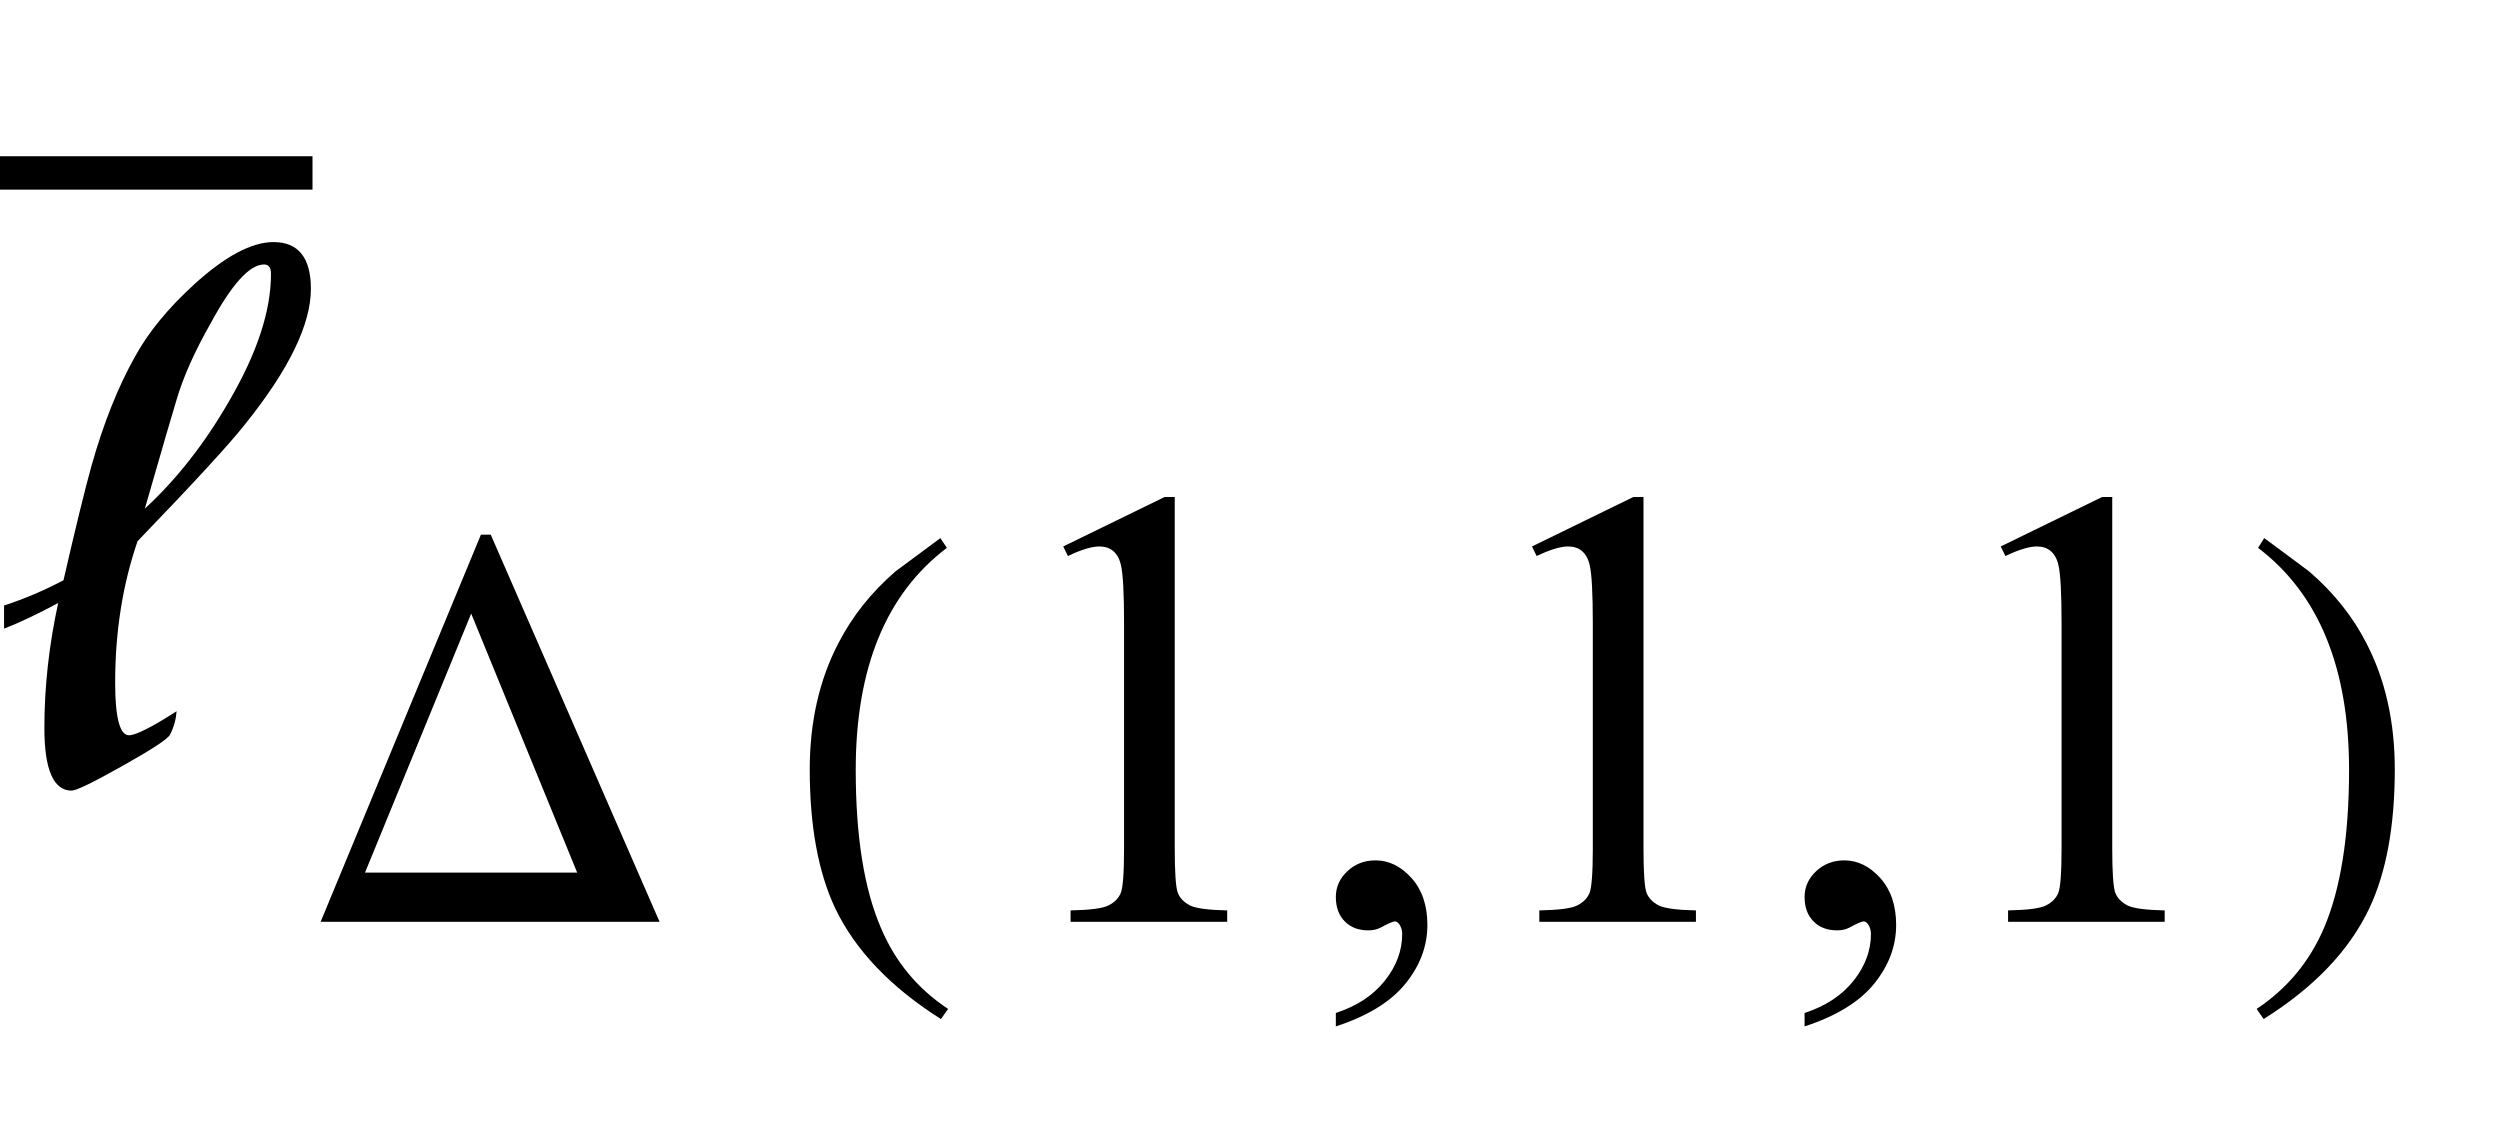 <?xml version="1.0" encoding="UTF-8"?>
<svg xmlns="http://www.w3.org/2000/svg" xmlns:xlink="http://www.w3.org/1999/xlink"  viewBox="0 0 48 22" version="1.1">
<defs>
<g>
<symbol overflow="visible" id="glyph0-0">
<path style="stroke:none;" d="M 1 0 L 1 -12.797 L 7 -12.797 L 7 0 Z M 2 -1 L 6 -1 L 6 -11.797 L 2 -11.797 Z M 2 -1 "/>
</symbol>
<symbol overflow="visible" id="glyph0-1">
<path style="stroke:none;" d="M 5.969 -9.453 C 5.969 -8.77 5.547 -7.902 4.703 -6.852 C 4.418 -6.488 3.73 -5.738 2.641 -4.609 C 2.355 -3.777 2.211 -2.871 2.211 -1.891 C 2.211 -1.219 2.301 -0.883 2.477 -0.883 C 2.605 -0.883 2.91 -1.035 3.391 -1.344 C 3.379 -1.191 3.34 -1.043 3.266 -0.898 C 3.234 -0.82 2.934 -0.621 2.363 -0.301 C 1.793 0.02 1.465 0.18 1.375 0.18 C 1.027 0.18 0.852 -0.223 0.852 -1.023 C 0.852 -1.816 0.941 -2.613 1.117 -3.422 C 0.715 -3.207 0.371 -3.043 0.078 -2.93 L 0.078 -3.375 C 0.453 -3.496 0.832 -3.656 1.219 -3.859 C 1.453 -4.879 1.633 -5.613 1.758 -6.062 C 1.992 -6.887 2.27 -7.582 2.594 -8.156 C 2.848 -8.621 3.227 -9.082 3.727 -9.539 C 4.324 -10.082 4.832 -10.352 5.25 -10.352 C 5.73 -10.352 5.969 -10.051 5.969 -9.453 Z M 5.203 -9.742 C 5.203 -9.863 5.16 -9.922 5.07 -9.922 C 4.793 -9.922 4.453 -9.547 4.047 -8.797 C 3.738 -8.254 3.52 -7.766 3.391 -7.328 C 3.34 -7.168 3.137 -6.469 2.781 -5.234 C 3.391 -5.797 3.93 -6.484 4.398 -7.297 C 4.934 -8.215 5.203 -9.027 5.203 -9.742 Z M 5.203 -9.742 "/>
</symbol>
<symbol overflow="visible" id="glyph1-0">
<path style="stroke:none;" d="M 0.688 0 L 0.688 -8.797 L 4.812 -8.797 L 4.812 0 Z M 1.375 -0.688 L 4.125 -0.688 L 4.125 -8.109 L 1.375 -8.109 Z M 1.375 -0.688 "/>
</symbol>
<symbol overflow="visible" id="glyph1-1">
<path style="stroke:none;" d="M 6.664 0 L 0.156 0 L 3.234 -7.434 L 3.422 -7.434 Z M 5.082 -0.945 L 3.047 -5.918 L 1.008 -0.945 Z M 5.082 -0.945 "/>
</symbol>
<symbol overflow="visible" id="glyph1-2">
<path style="stroke:none;" d="M 3.203 1.672 L 3.066 1.867 C 2.102 1.258 1.422 0.547 1.035 -0.262 C 0.711 -0.949 0.547 -1.84 0.547 -2.926 C 0.547 -3.836 0.73 -4.641 1.094 -5.344 C 1.363 -5.867 1.73 -6.328 2.195 -6.73 C 2.484 -6.945 2.77 -7.156 3.055 -7.367 L 3.18 -7.18 C 2.012 -6.297 1.43 -4.875 1.43 -2.918 C 1.43 -1.645 1.59 -0.633 1.914 0.117 C 2.188 0.766 2.617 1.285 3.203 1.672 Z M 3.203 1.672 "/>
</symbol>
<symbol overflow="visible" id="glyph1-3">
<path style="stroke:none;" d="M 2.98 -2.926 C 2.98 -1.84 2.816 -0.949 2.492 -0.262 C 2.109 0.547 1.434 1.258 0.461 1.867 L 0.328 1.672 C 0.91 1.285 1.344 0.766 1.621 0.117 C 1.941 -0.633 2.102 -1.645 2.102 -2.918 C 2.102 -4.875 1.52 -6.297 0.355 -7.18 L 0.473 -7.367 C 0.758 -7.156 1.047 -6.945 1.332 -6.73 C 1.801 -6.328 2.172 -5.867 2.438 -5.344 C 2.801 -4.641 2.98 -3.836 2.98 -2.926 Z M 2.98 -2.926 "/>
</symbol>
<symbol overflow="visible" id="glyph2-0">
<path style="stroke:none;" d="M 1.672 0 L 1.672 -7.543 L 7.707 -7.543 L 7.707 0 Z M 1.863 -0.188 L 7.52 -0.188 L 7.52 -7.355 L 1.863 -7.355 Z M 1.863 -0.188 "/>
</symbol>
<symbol overflow="visible" id="glyph2-1">
<path style="stroke:none;" d="M 1.414 -7.207 L 3.359 -8.156 L 3.555 -8.156 L 3.555 -1.41 C 3.555 -0.961 3.574 -0.684 3.609 -0.57 C 3.648 -0.461 3.727 -0.379 3.844 -0.316 C 3.961 -0.258 4.199 -0.227 4.562 -0.219 L 4.562 0 L 1.555 0 L 1.555 -0.219 C 1.934 -0.227 2.176 -0.258 2.285 -0.316 C 2.395 -0.371 2.473 -0.449 2.516 -0.547 C 2.559 -0.641 2.582 -0.93 2.582 -1.41 L 2.582 -5.723 C 2.582 -6.305 2.562 -6.676 2.523 -6.844 C 2.496 -6.969 2.445 -7.059 2.371 -7.121 C 2.301 -7.18 2.211 -7.207 2.109 -7.207 C 1.965 -7.207 1.762 -7.148 1.504 -7.023 Z M 1.414 -7.207 "/>
</symbol>
<symbol overflow="visible" id="glyph2-2">
<path style="stroke:none;" d="M 0.648 2.008 L 0.648 1.75 C 1.055 1.617 1.367 1.41 1.59 1.129 C 1.812 0.848 1.922 0.551 1.922 0.234 C 1.922 0.16 1.902 0.098 1.867 0.047 C 1.84 0.012 1.812 -0.008 1.785 -0.008 C 1.742 -0.008 1.648 0.035 1.504 0.113 C 1.434 0.148 1.359 0.164 1.277 0.164 C 1.086 0.164 0.934 0.109 0.82 -0.008 C 0.707 -0.121 0.648 -0.277 0.648 -0.477 C 0.648 -0.668 0.723 -0.836 0.871 -0.973 C 1.016 -1.109 1.195 -1.18 1.41 -1.18 C 1.668 -1.18 1.898 -1.066 2.102 -0.84 C 2.305 -0.613 2.406 -0.312 2.406 0.059 C 2.406 0.465 2.266 0.84 1.984 1.188 C 1.703 1.535 1.258 1.809 0.648 2.008 Z M 0.648 2.008 "/>
</symbol>
</g>
</defs>
<g id="surface978120">
<g style="fill:rgb(0%,0%,0%);fill-opacity:1;">
  <use xlink:href="#glyph0-1" x="0" y="15"/>
</g>
<path style=" stroke:none;fill-rule:nonzero;fill:rgb(0%,0%,0%);fill-opacity:1;" d="M 4.992 3 L 0 3 L 0 3.641 L 4.992 3.641 L 1.008 3.641 L 6 3.641 L 6 3 L 1.008 3 Z M 4.992 3 "/>
<g style="fill:rgb(0%,0%,0%);fill-opacity:1;">
  <use xlink:href="#glyph1-1" x="6" y="17.699"/>
</g>
<g style="fill:rgb(0%,0%,0%);fill-opacity:1;">
  <use xlink:href="#glyph1-2" x="15" y="17.699"/>
</g>
<g style="fill:rgb(0%,0%,0%);fill-opacity:1;">
  <use xlink:href="#glyph2-1" x="19" y="17.699"/>
</g>
<g style="fill:rgb(0%,0%,0%);fill-opacity:1;">
  <use xlink:href="#glyph2-2" x="25" y="17.699"/>
</g>
<g style="fill:rgb(0%,0%,0%);fill-opacity:1;">
  <use xlink:href="#glyph2-1" x="28" y="17.699"/>
</g>
<g style="fill:rgb(0%,0%,0%);fill-opacity:1;">
  <use xlink:href="#glyph2-2" x="34" y="17.699"/>
</g>
<g style="fill:rgb(0%,0%,0%);fill-opacity:1;">
  <use xlink:href="#glyph2-1" x="37" y="17.699"/>
</g>
<g style="fill:rgb(0%,0%,0%);fill-opacity:1;">
  <use xlink:href="#glyph1-3" x="43" y="17.699"/>
</g>
</g>
</svg>